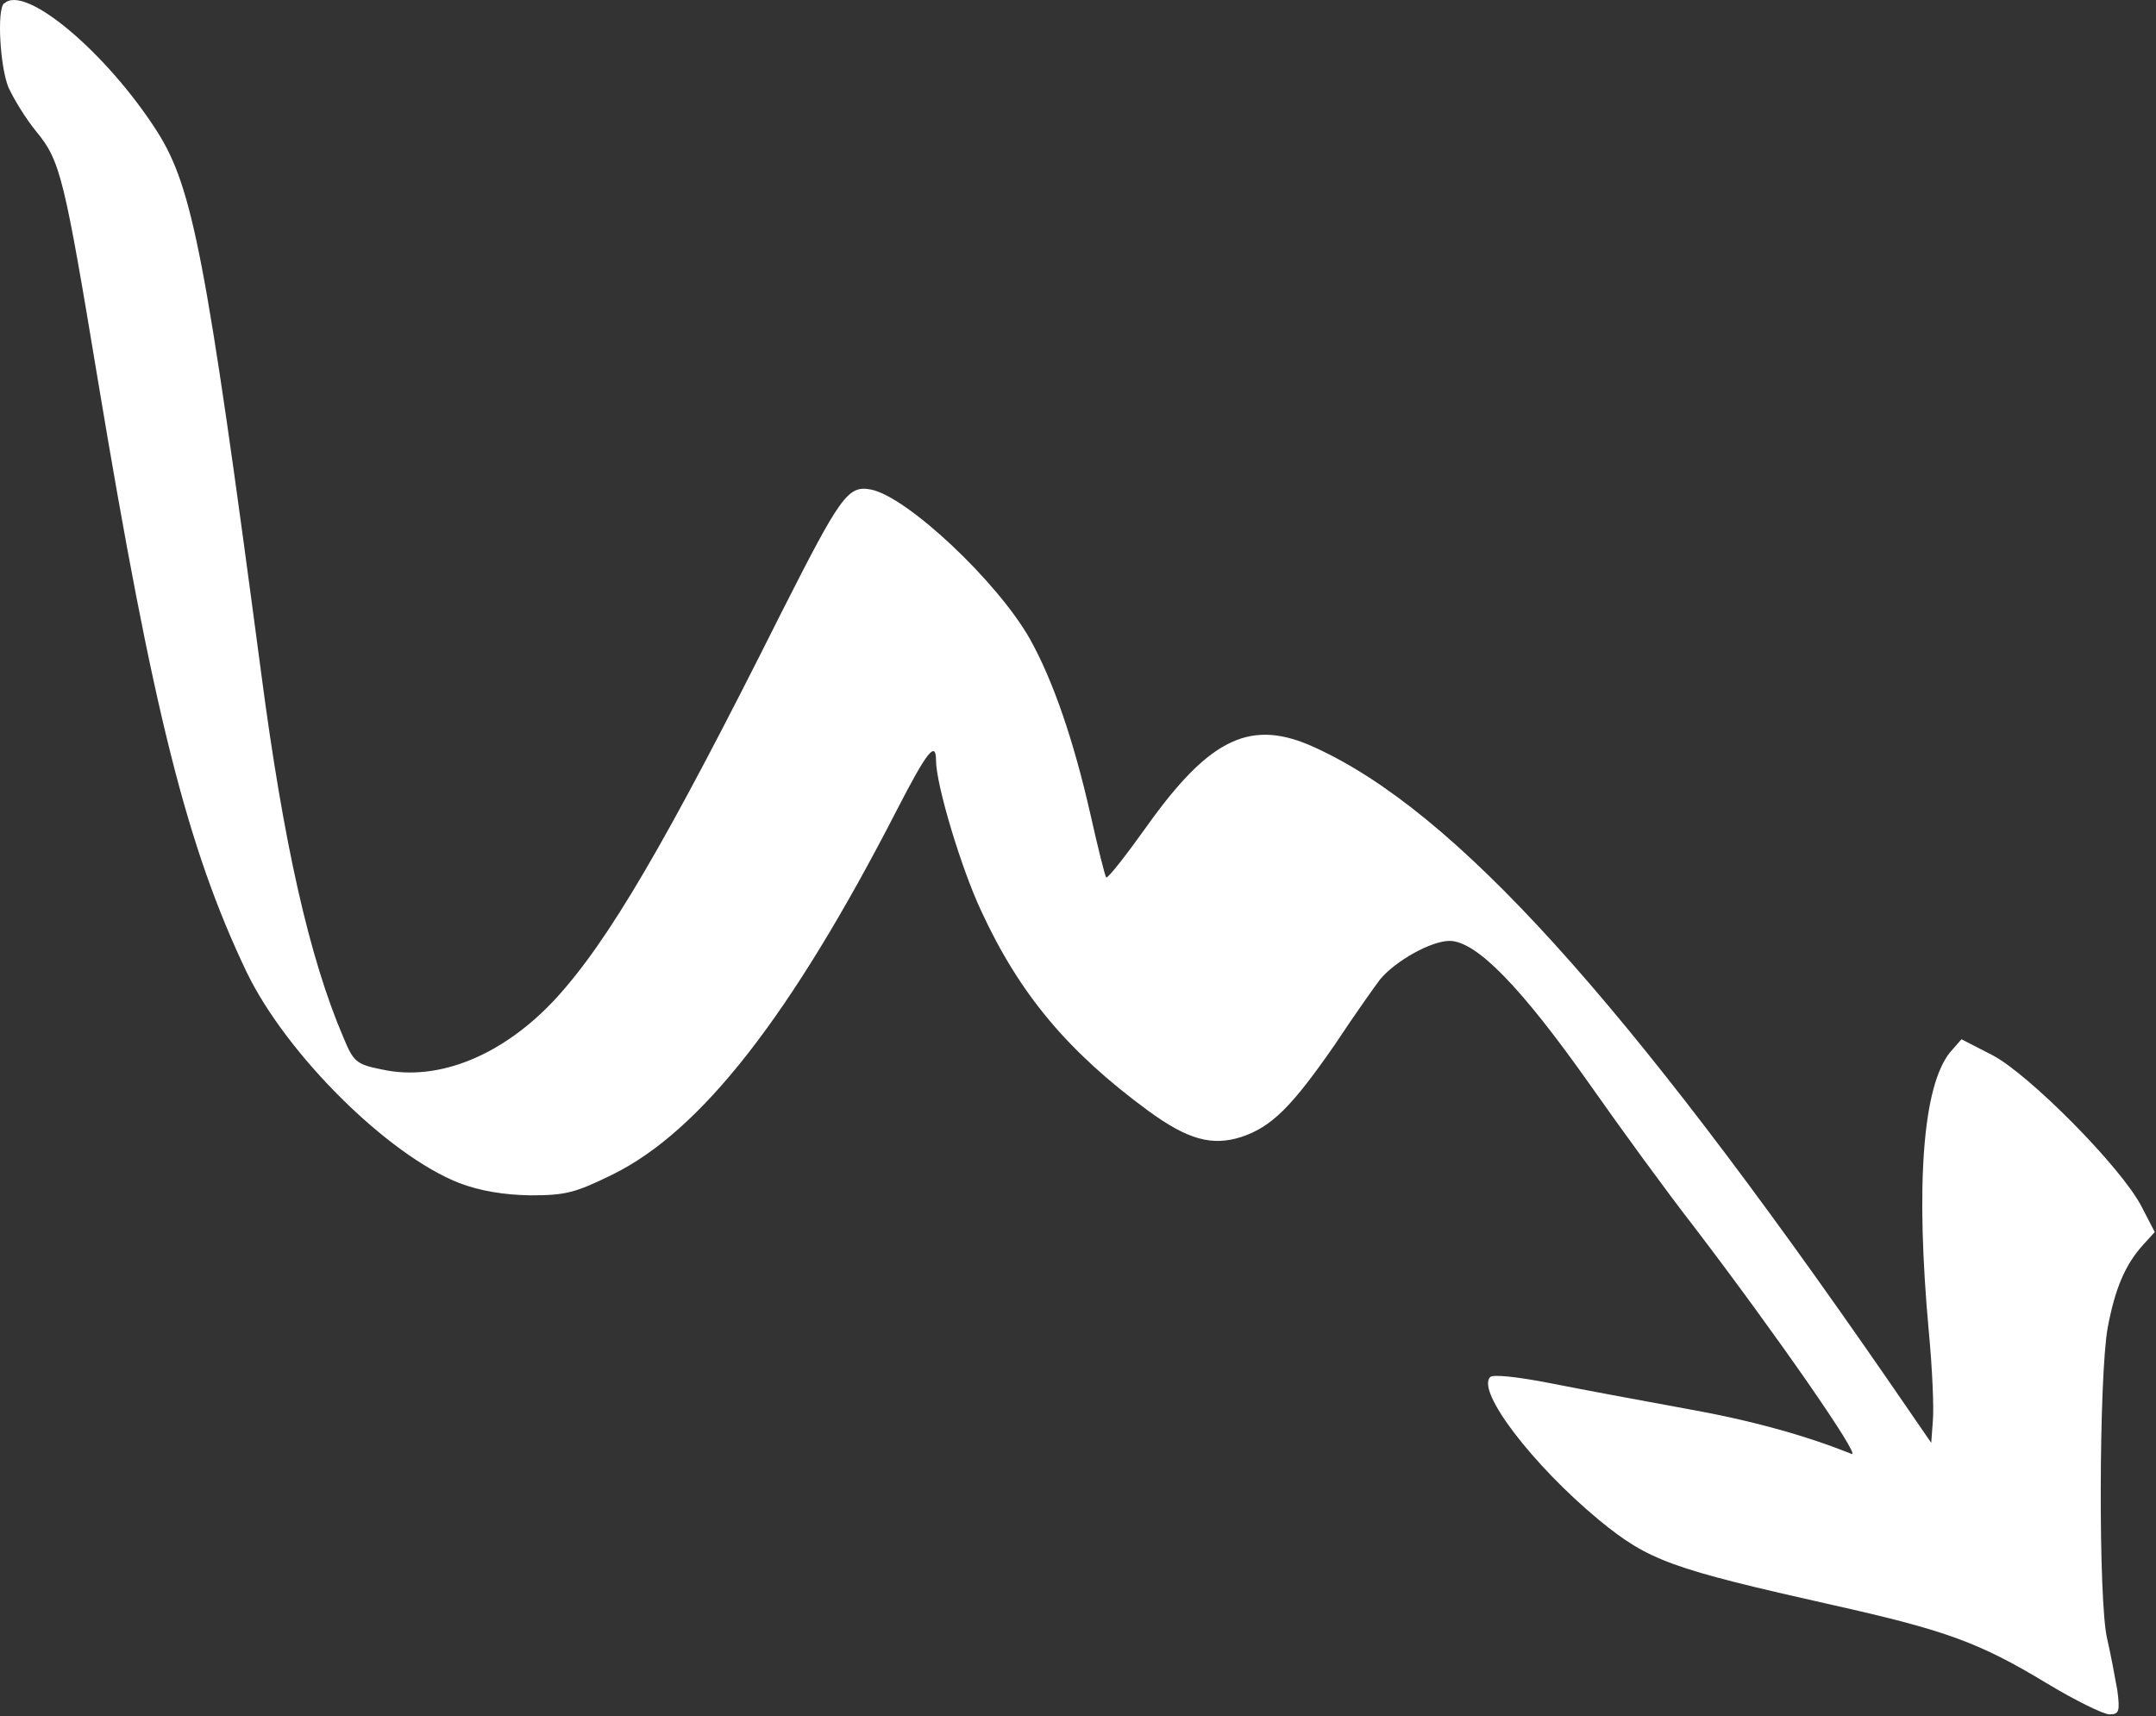 <?xml version="1.0" encoding="UTF-8"?> <svg xmlns="http://www.w3.org/2000/svg" width="726" height="578" viewBox="0 0 726 578" fill="none"><rect x="0" y="0" width="726" height="578" fill="#333333" stroke="none"/><path fill-rule="evenodd" clip-rule="evenodd" d="M1.364 1.101C-1.124 3.356 0.042 22.639 2.842 29.404C4.552 33.214 8.673 39.979 12.25 44.333C20.337 54.13 21.659 59.806 33.011 128.309C51.517 239.654 63.025 285.374 83.008 327.285C96.382 355.043 130.594 389.022 154.699 398.43C161.697 401.074 169.628 402.396 178.492 402.552C190.389 402.552 193.577 401.774 206.251 395.553C236.109 380.858 266.434 341.98 301.968 272.856C312.154 253.028 315.187 249.296 315.187 256.06C315.187 264.147 323.662 292.528 330.505 306.991C343.334 334.749 359.585 354.188 386.566 374.016C399.94 383.813 408.105 386.067 418.058 382.879C428.244 379.458 435.008 372.694 449.393 351.933C456.391 341.358 463.389 331.561 464.711 329.851C469.843 323.63 481.895 316.865 488.115 316.865C496.98 316.865 511.909 331.95 535.469 365.384C545.655 379.925 561.361 401.463 570.614 413.36C598.14 449.438 627.065 491.115 623.488 489.638C608.015 483.417 589.665 478.285 567.271 474.32C552.731 471.676 532.358 467.866 522.172 465.845C510.665 463.59 502.734 462.812 501.8 463.745C497.057 468.488 516.107 493.37 538.423 511.876C555.219 525.638 562.606 528.282 617.346 540.567C655.291 549.043 666.643 553.241 689.036 566.771C698.678 572.602 708.32 577.345 710.342 577.345C713.53 577.345 713.918 576.413 712.985 569.259C712.208 564.905 710.73 556.974 709.564 551.92C706.531 539.634 706.765 463.745 709.719 447.183C712.208 433.965 715.551 426.034 721.616 419.269L725.582 414.915L721.072 406.206C714.074 392.832 683.282 361.886 671.075 355.432L660.5 349.989L656.69 354.343C647.437 365.696 644.949 399.053 649.536 448.894C650.703 461.179 651.247 474.398 650.858 478.519L650.314 485.905L635.385 464.212C546.821 336.071 489.826 273.167 442.706 251.706C421.401 241.909 407.561 248.285 386.256 278.143C379.102 288.174 372.881 296.104 372.493 295.482C372.104 295.094 369.693 285.452 367.205 274.333C361.529 249.218 354.531 229.002 346.833 215.239C335.87 195.8 305.467 167.264 293.259 164.854C285.484 163.376 283.073 166.953 263.09 206.375C224.057 284.364 204.774 317.021 187.201 336.226C169.628 355.276 147.778 364.374 128.65 360.175C119.942 358.464 119.009 357.531 115.665 349.445C104.157 322.619 95.449 283.975 87.906 226.358C69.401 86.71 64.891 63.305 52.994 44.411C36.043 17.818 8.285 -5.586 1.442 1.179L1.364 1.101Z" fill="white"></path></svg> 